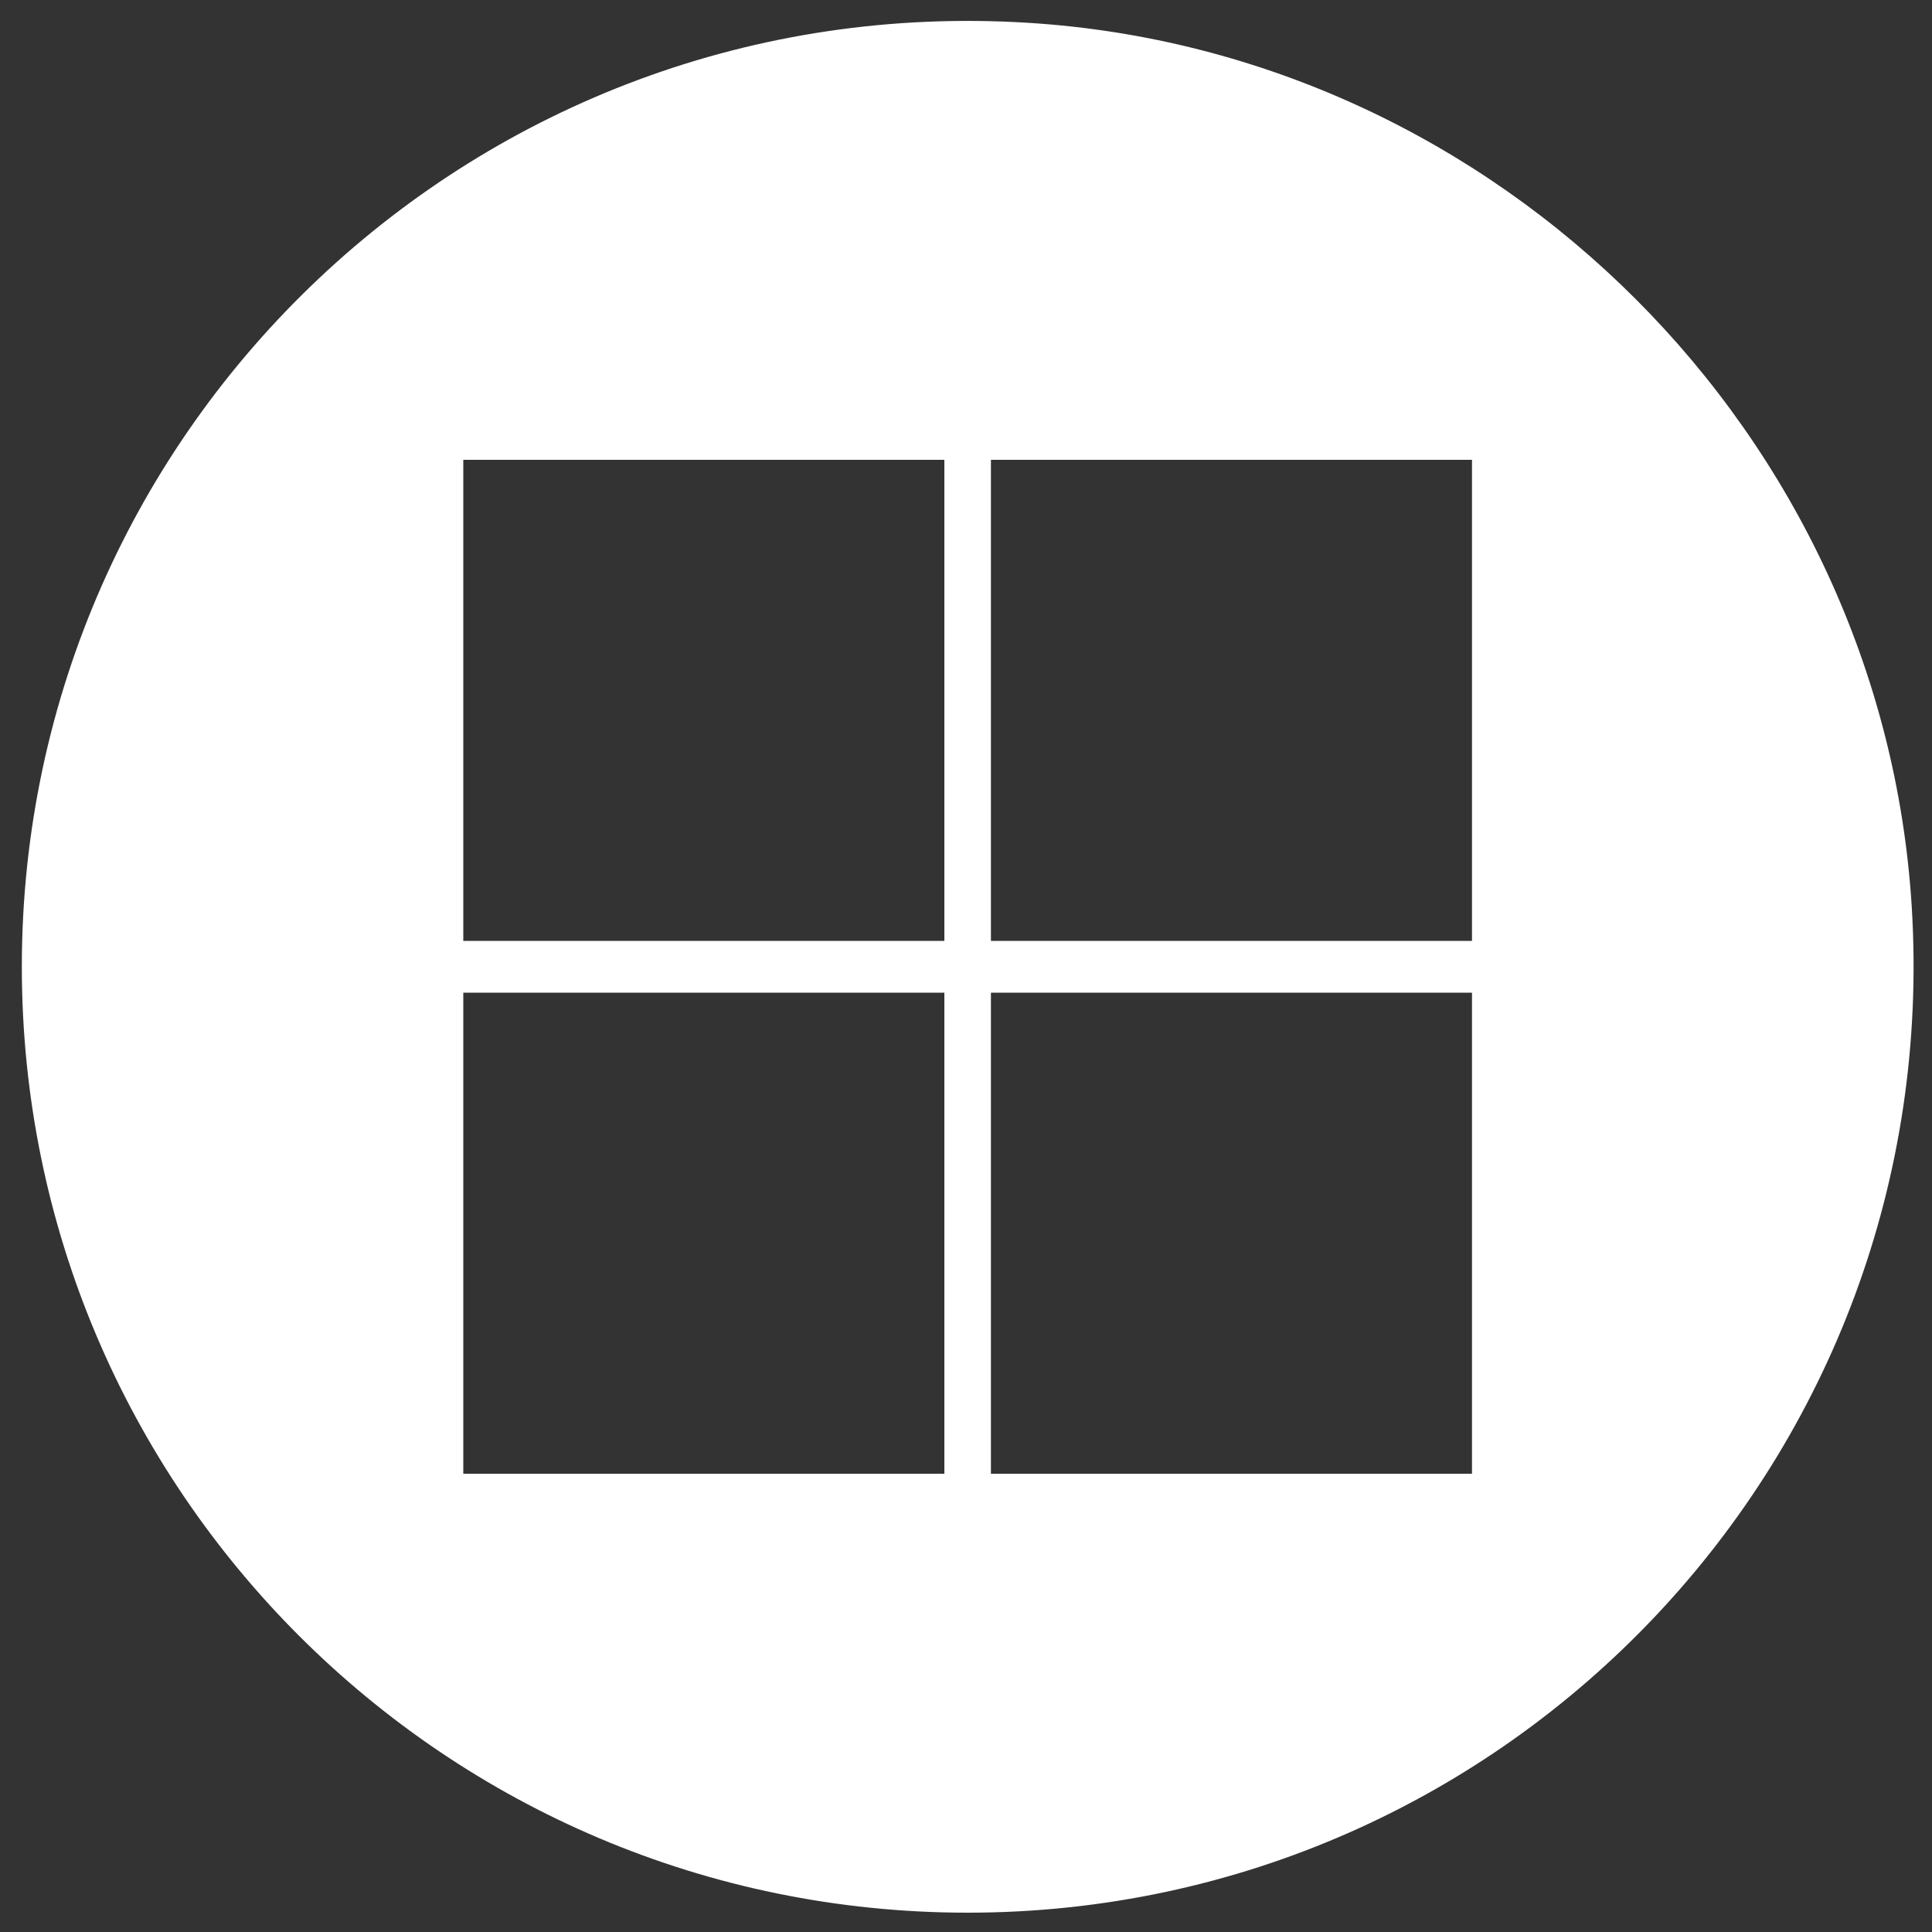 <svg xmlns="http://www.w3.org/2000/svg" xmlns:xlink="http://www.w3.org/1999/xlink" id="Layer_1" x="0px" y="0px" viewBox="0 0 100 100" style="enable-background:new 0 0 100 100;" xml:space="preserve">
<rect x="0" y="0" width="100" height="100" fill="#333333" stroke="none"/>
<style type="text/css">
	.st0{fill:#FFFFFF;}
</style>
<path class="st0" d="M98.95,46.91C97.43,22.53,77.59,2.69,53.21,1.18C24.75-0.59,1.13,21.97,1.13,50.04  C1.13,77.08,23.05,99,50.09,99C78.16,99,100.71,75.37,98.95,46.91z M48.88,76.28h-24.9v-24.9h24.9V76.28z M48.88,48.7h-24.9v-24.9  h24.9V48.7z M76.19,76.28h-24.9v-24.9h24.9V76.28z M76.19,48.7h-24.9v-24.9h24.9V48.7z"></path>
</svg>